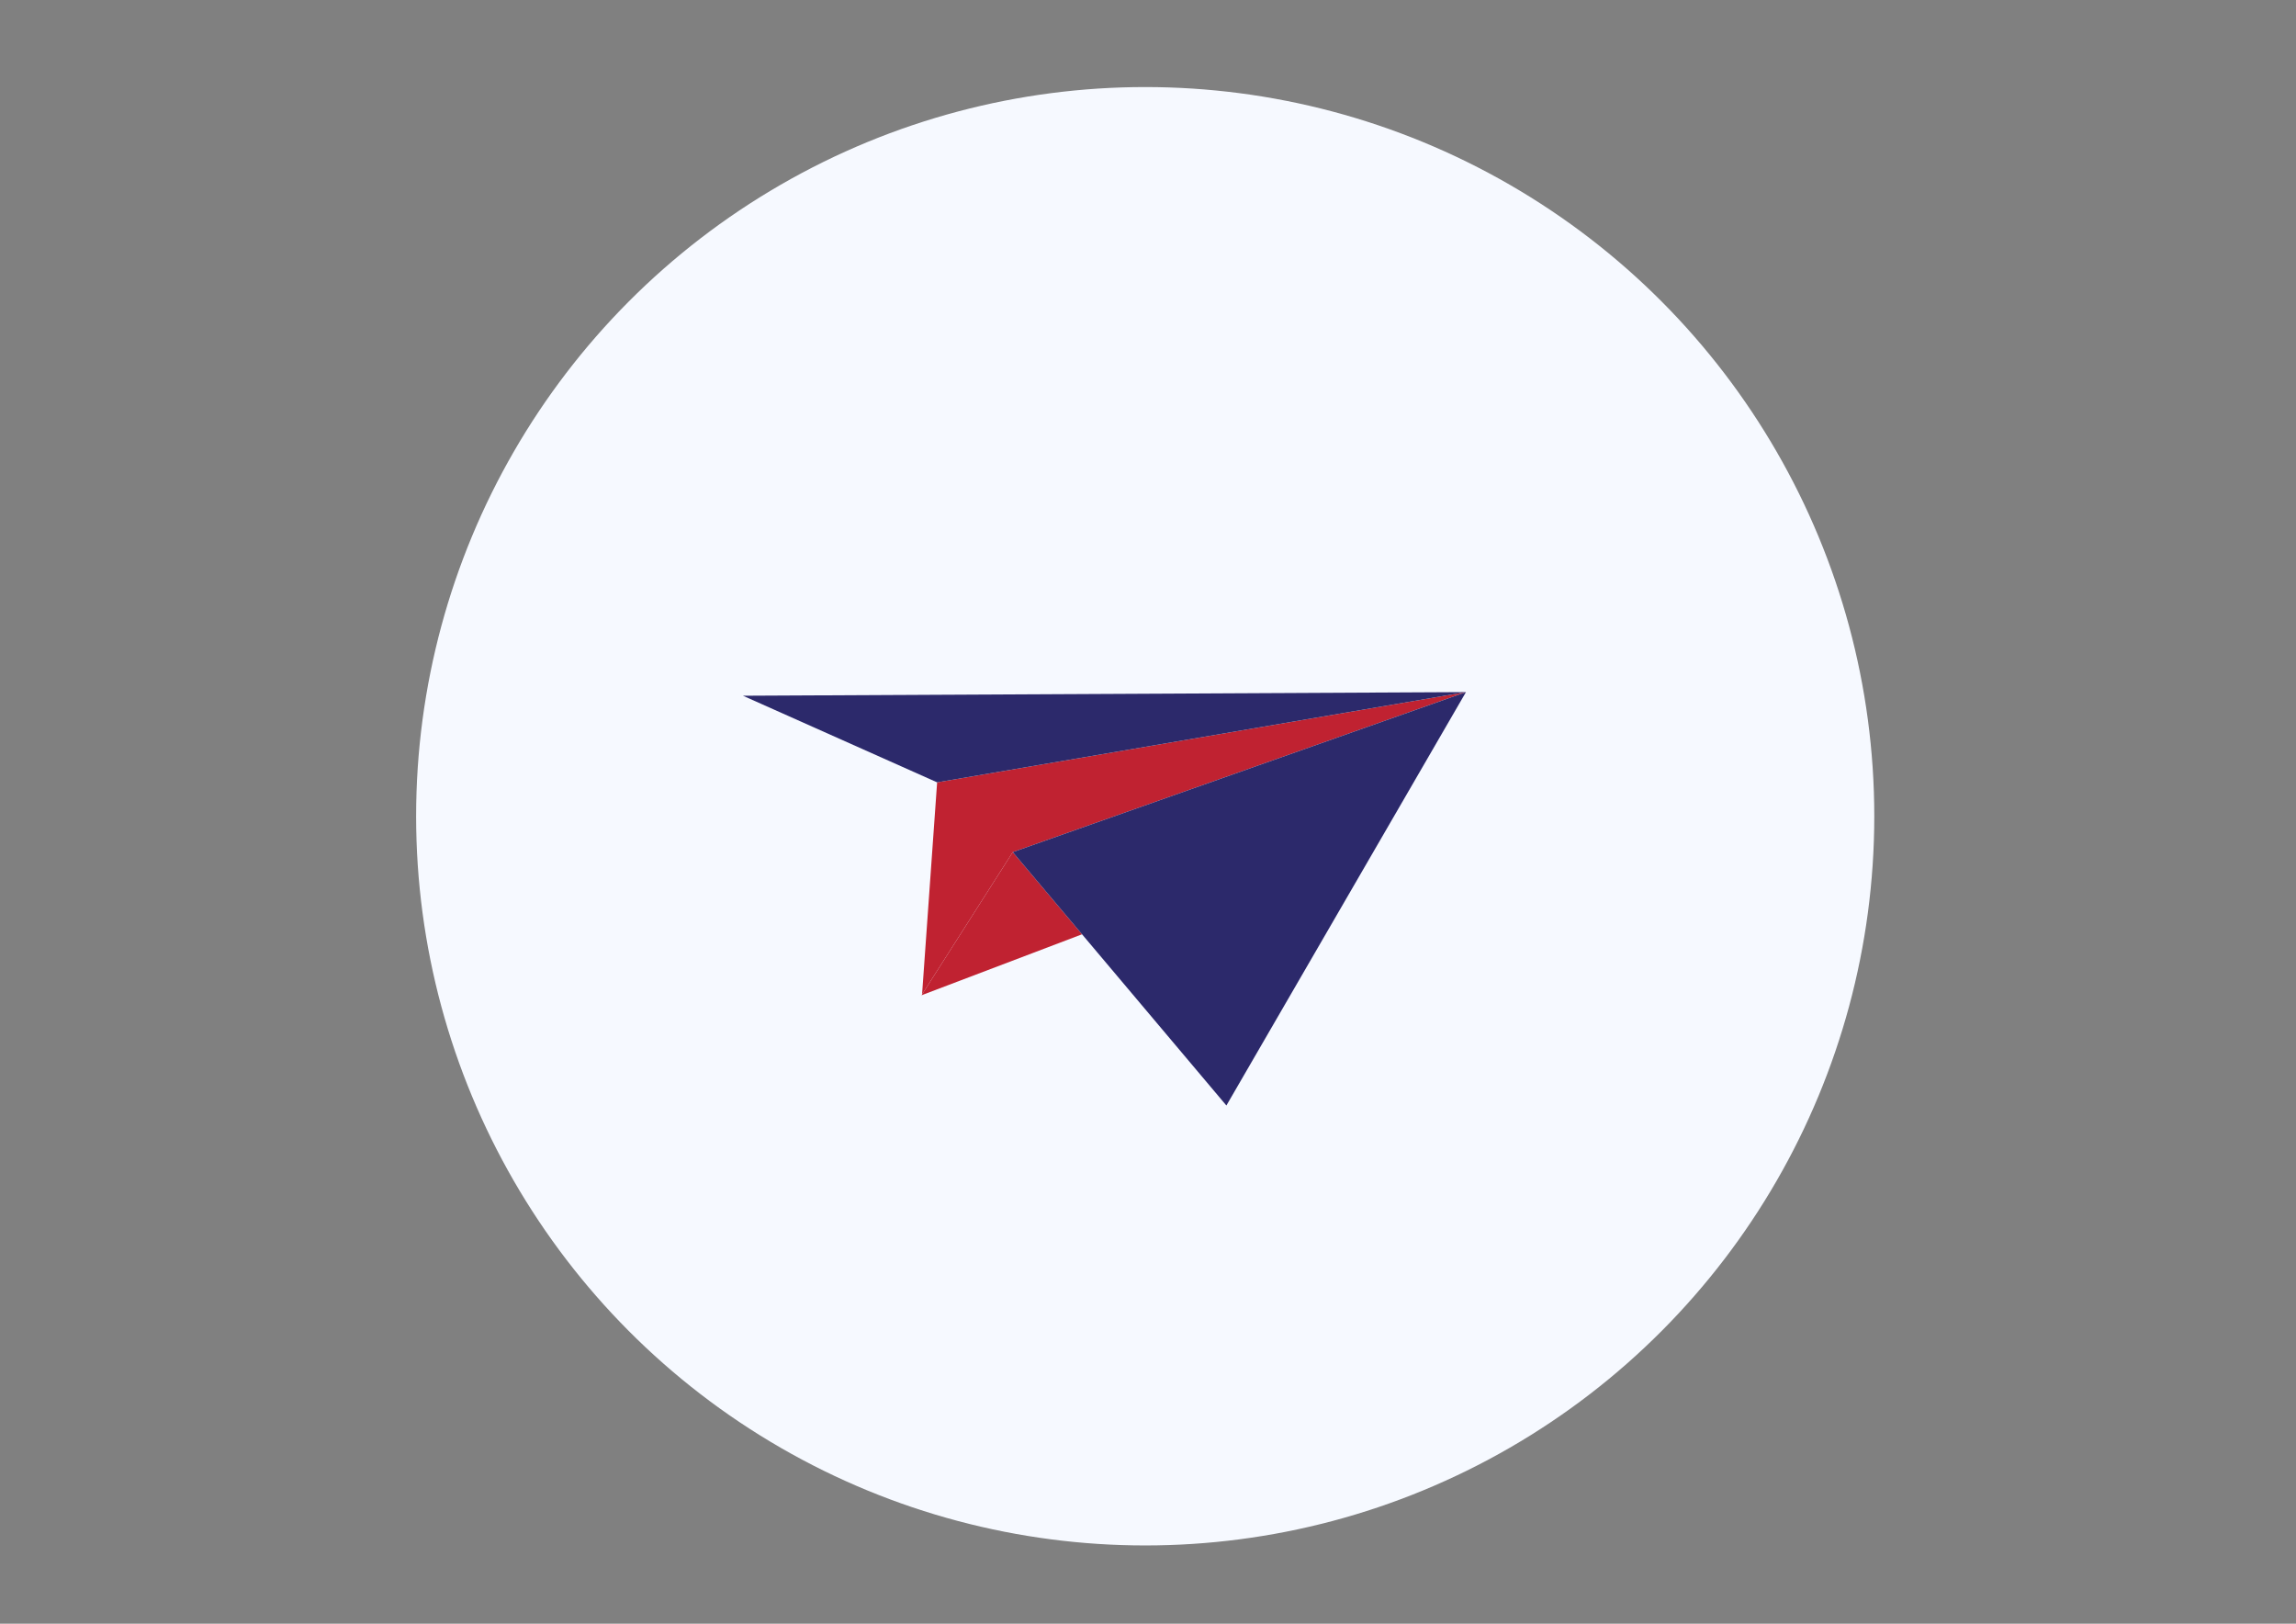 <?xml version="1.0" encoding="utf-8"?>
<!-- Generator: Adobe Illustrator 16.0.0, SVG Export Plug-In . SVG Version: 6.00 Build 0)  -->
<!DOCTYPE svg PUBLIC "-//W3C//DTD SVG 1.1//EN" "http://www.w3.org/Graphics/SVG/1.1/DTD/svg11.dtd">
<svg version="1.1" id="Capa_1" xmlns="http://www.w3.org/2000/svg" xmlns:xlink="http://www.w3.org/1999/xlink" x="0px" y="0px"
	 width="841.889px" height="595.281px" viewBox="0 0 841.889 595.281" enable-background="new 0 0 841.889 595.281"
	 xml:space="preserve">
<rect x="0" y="0" width="841.889" height="595.281" fill="#808080" stroke="none"/>
<circle fill="#F6F9FF" cx="419.92" cy="299.251" r="267.335"/>
<g>
	<polygon fill="#C02231" points="371.359,312.402 338.103,364.554 343.622,286.824 537.53,253.736 	"/>
	<polygon fill="#82BFAB" points="338.069,364.979 338.082,364.803 338.21,364.758 	"/>
	<polygon fill="#2C296B" points="343.622,286.824 272.426,255.066 537.53,253.736 	"/>
	<polygon fill="#C02231" points="396.761,342.527 338.21,364.758 338.082,364.803 337.9,364.88 338.103,364.554 371.359,312.402 	
		"/>
	<polygon fill="#2C296B" points="449.69,405.296 371.359,312.402 537.53,253.736 	"/>
</g>
</svg>
